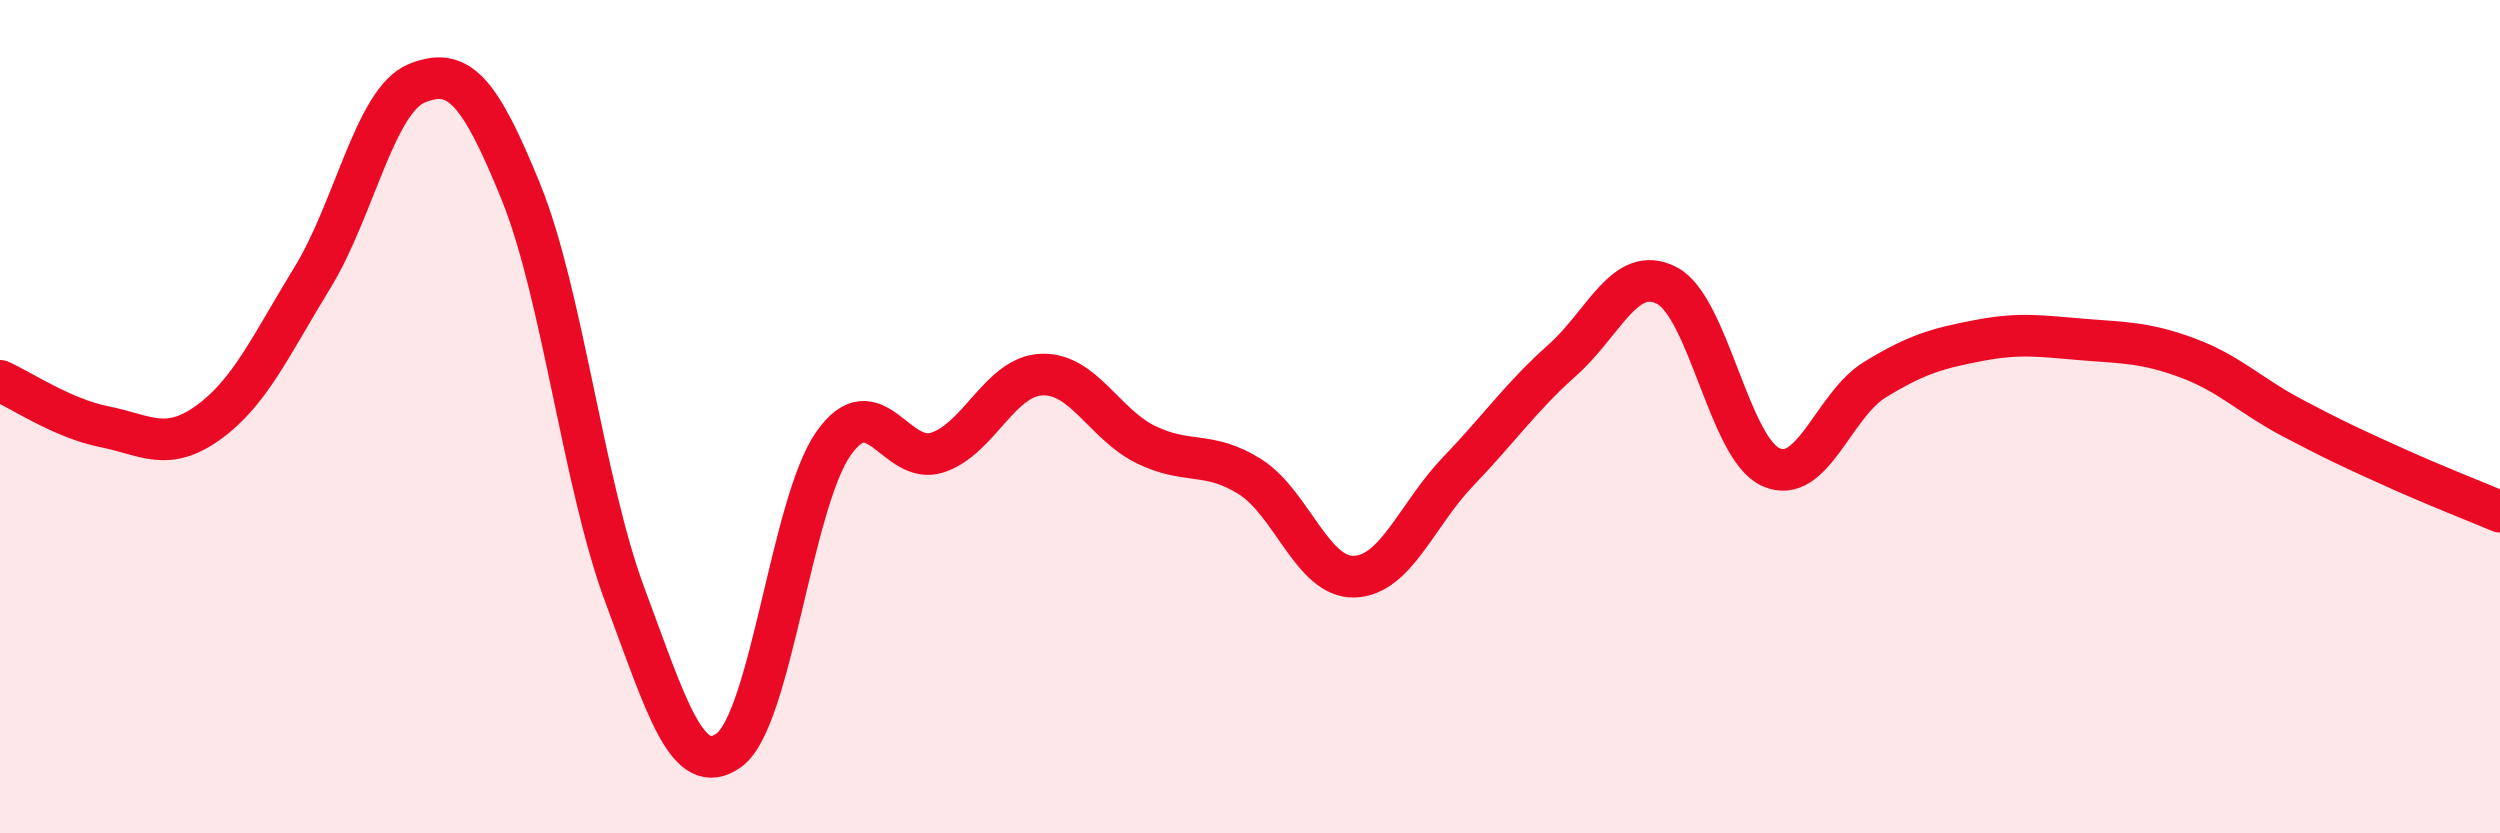 
    <svg width="60" height="20" viewBox="0 0 60 20" xmlns="http://www.w3.org/2000/svg">
      <path
        d="M 0,9.14 C 0.5,9.36 1.5,10.04 2.5,10.24 C 3.5,10.44 4,10.86 5,10.14 C 6,9.42 6.5,8.29 7.5,6.66 C 8.5,5.03 9,2.41 10,2 C 11,1.59 11.5,2.14 12.5,4.6 C 13.5,7.06 14,11.61 15,14.29 C 16,16.97 16.5,18.73 17.5,18 C 18.5,17.27 19,12.08 20,10.65 C 21,9.22 21.5,11.19 22.5,10.86 C 23.5,10.53 24,9.03 25,8.99 C 26,8.95 26.5,10.18 27.5,10.67 C 28.5,11.16 29,10.81 30,11.44 C 31,12.07 31.5,13.87 32.5,13.84 C 33.5,13.81 34,12.35 35,11.31 C 36,10.27 36.5,9.53 37.5,8.64 C 38.5,7.75 39,6.34 40,6.85 C 41,7.36 41.5,10.76 42.5,11.21 C 43.5,11.66 44,9.72 45,9.11 C 46,8.5 46.5,8.36 47.5,8.17 C 48.5,7.98 49,8.07 50,8.15 C 51,8.23 51.5,8.22 52.5,8.59 C 53.5,8.96 54,9.49 55,10.02 C 56,10.55 56.5,10.78 57.5,11.23 C 58.5,11.68 59.5,12.07 60,12.28L60 20L0 20Z"
        fill="#EB0A25"
        opacity="0.1"
        stroke-linecap="round"
        stroke-linejoin="round"
      />
      <path
        d="M 0,9.14 C 0.5,9.36 1.5,10.04 2.5,10.24 C 3.5,10.44 4,10.86 5,10.14 C 6,9.42 6.5,8.29 7.5,6.66 C 8.5,5.03 9,2.41 10,2 C 11,1.59 11.5,2.14 12.5,4.6 C 13.5,7.06 14,11.61 15,14.29 C 16,16.97 16.5,18.73 17.5,18 C 18.5,17.27 19,12.08 20,10.65 C 21,9.22 21.5,11.19 22.5,10.86 C 23.5,10.53 24,9.03 25,8.99 C 26,8.95 26.5,10.18 27.5,10.67 C 28.5,11.16 29,10.81 30,11.44 C 31,12.07 31.5,13.87 32.5,13.84 C 33.5,13.81 34,12.35 35,11.31 C 36,10.27 36.5,9.53 37.5,8.64 C 38.5,7.75 39,6.34 40,6.85 C 41,7.36 41.5,10.76 42.5,11.21 C 43.5,11.66 44,9.72 45,9.11 C 46,8.5 46.5,8.36 47.5,8.17 C 48.5,7.98 49,8.07 50,8.15 C 51,8.23 51.5,8.22 52.5,8.59 C 53.5,8.96 54,9.49 55,10.02 C 56,10.55 56.5,10.78 57.5,11.23 C 58.5,11.68 59.5,12.07 60,12.28"
        stroke="#EB0A25"
        stroke-width="1"
        fill="none"
        stroke-linecap="round"
        stroke-linejoin="round"
      />
    </svg>
  